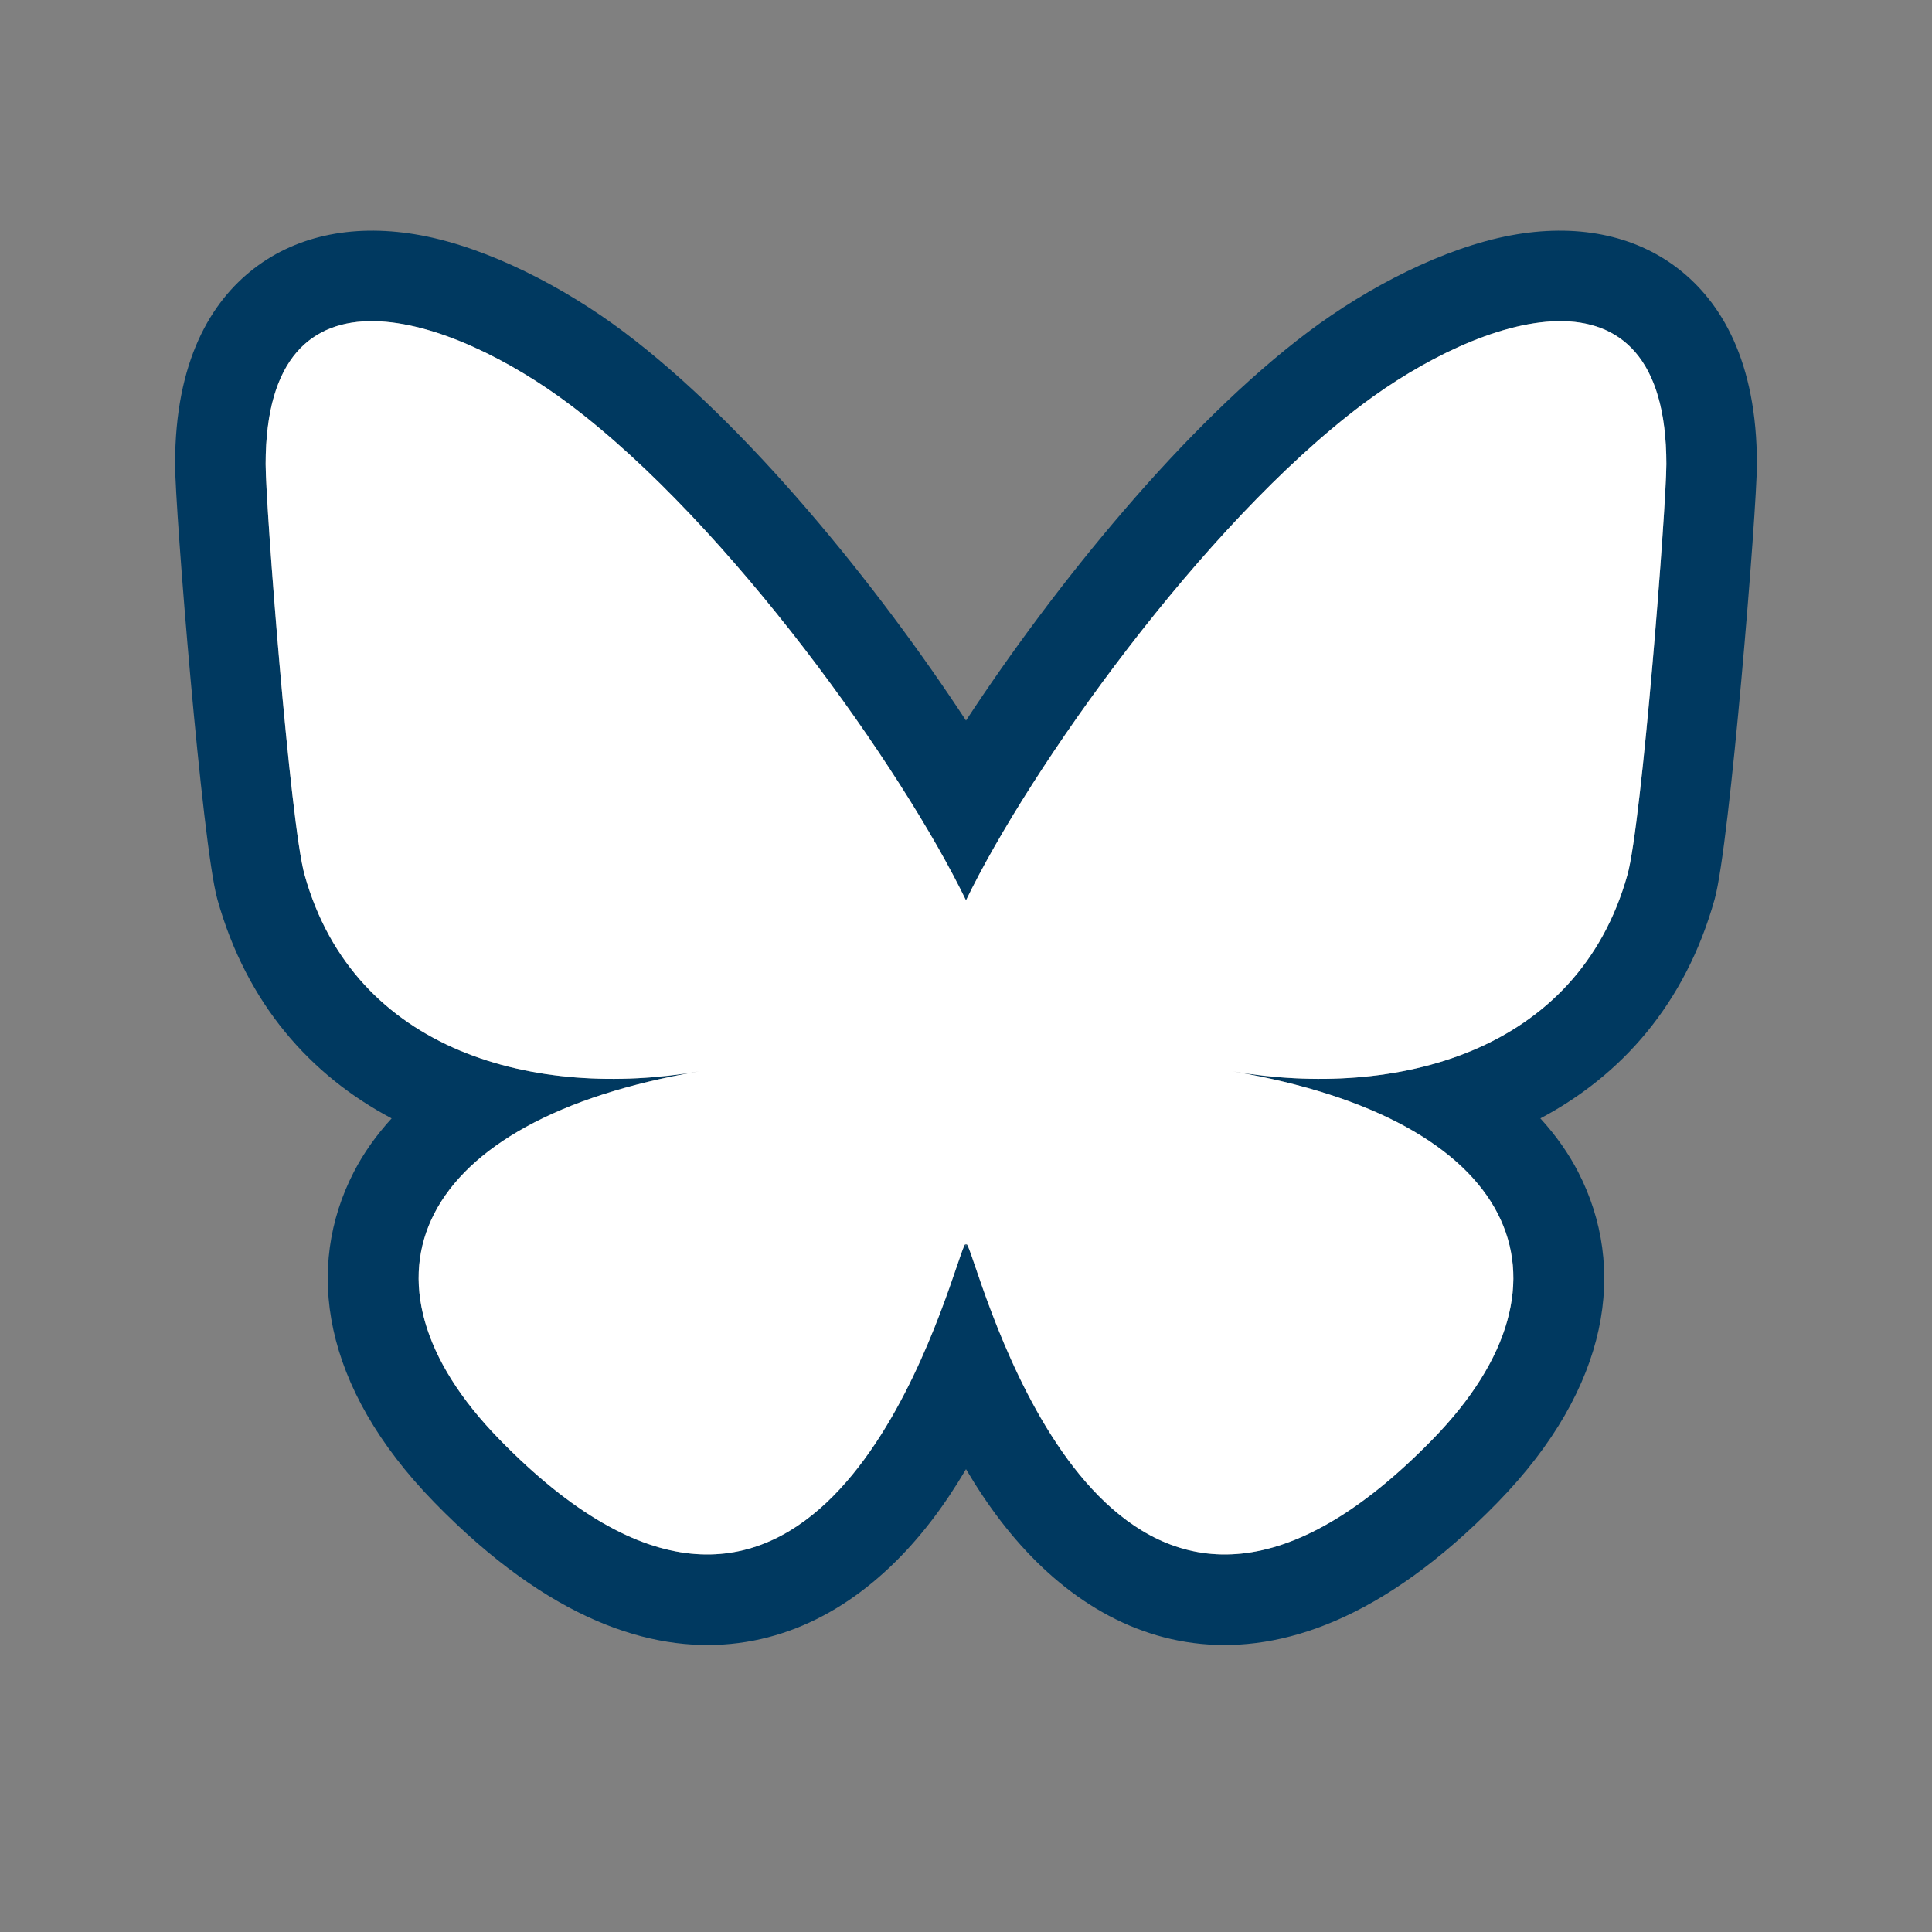 <?xml version="1.0" encoding="UTF-8" standalone="no"?>
<!DOCTYPE svg PUBLIC "-//W3C//DTD SVG 1.1//EN" "http://www.w3.org/Graphics/SVG/1.1/DTD/svg11.dtd">
<svg width="100%" height="100%" viewBox="0 0 256 256" version="1.1" xmlns="http://www.w3.org/2000/svg" xmlns:xlink="http://www.w3.org/1999/xlink" xml:space="preserve" xmlns:serif="http://www.serif.com/" style="fill-rule:evenodd;clip-rule:evenodd;stroke-linejoin:round;stroke-miterlimit:2;">
    <rect x="0" y="0" width="256" height="256" fill="#808080" stroke="none"/>
    <g transform="matrix(0.32,0,0,0.32,32,39.466)">
        <path d="M158.233,14.041C209.332,52.403 263.316,119.068 300.001,175.032C336.685,119.069 390.665,52.402 441.766,14.04C466.46,-4.498 497.859,-20.706 525.659,-25.879C552.36,-30.848 576.538,-26.238 594.813,-12.145C612.624,1.59 627.5,26.096 627.5,68.825C627.5,87.594 616.313,226.449 610.001,249.002C597.826,292.511 571.288,322.028 537.832,339.768C544.353,346.894 549.555,354.342 553.474,361.947C573.848,401.477 566.86,450.833 520.192,498.72C472.074,548.096 430.298,560.538 397.397,557.367C363.601,554.109 335.605,534.041 314.492,506.609C309.218,499.757 304.393,492.456 300.001,485.022C295.609,492.456 290.784,499.757 285.51,506.61C264.397,534.043 236.4,554.111 202.604,557.369C169.702,560.54 127.925,548.098 79.804,498.72C33.137,450.833 26.147,401.476 46.521,361.945C50.44,354.341 55.642,346.894 62.162,339.768C28.707,322.027 2.169,292.51 -10.005,249.001C-16.317,226.447 -27.503,87.592 -27.503,68.825C-27.503,26.096 -12.627,1.59 5.184,-12.146C23.459,-26.238 47.638,-30.848 74.339,-25.879C102.139,-20.705 133.54,-4.498 158.233,14.041ZM135.718,44.03C87.74,8.009 9.997,-19.862 9.997,68.825C9.997,86.535 20.151,217.613 26.108,238.895C46.808,312.879 122.25,331.749 189.358,320.328C72.056,340.288 42.217,406.42 106.661,472.548C229.058,598.142 282.577,441.037 296.291,400.782C298.805,393.402 299.981,389.95 299.998,392.886C300.016,389.95 301.192,393.402 303.706,400.782C317.426,441.037 370.946,598.138 493.336,472.548C557.779,406.42 527.939,340.292 410.639,320.328C477.745,331.749 553.186,312.879 573.889,238.895C579.845,217.615 590,86.537 590,68.825C590,-19.862 512.26,8.009 464.28,44.03C397.782,93.95 326.262,195.174 300,249.49C273.74,195.17 202.214,93.951 135.718,44.03Z" style="fill:rgb(0,57,96);"/>
        <path d="M135.72,44.03C202.216,93.951 273.74,195.17 300,249.49C326.262,195.174 397.782,93.95 464.28,44.03C512.26,8.009 590,-19.862 590,68.825C590,86.537 579.845,217.615 573.889,238.895C553.186,312.879 477.745,331.749 410.639,320.328C527.939,340.292 557.779,406.42 493.336,472.548C370.946,598.138 317.426,441.037 303.706,400.782C301.192,393.402 300.016,389.95 299.998,392.886C299.981,389.95 298.805,393.402 296.291,400.782C282.577,441.037 229.058,598.142 106.661,472.548C42.217,406.42 72.056,340.288 189.358,320.328C122.25,331.749 46.808,312.879 26.108,238.895C20.151,217.613 9.997,86.535 9.997,68.825C9.997,-19.862 87.739,8.009 135.717,44.03L135.72,44.03Z" style="fill:white;fill-rule:nonzero;"/>
    </g>
</svg>
